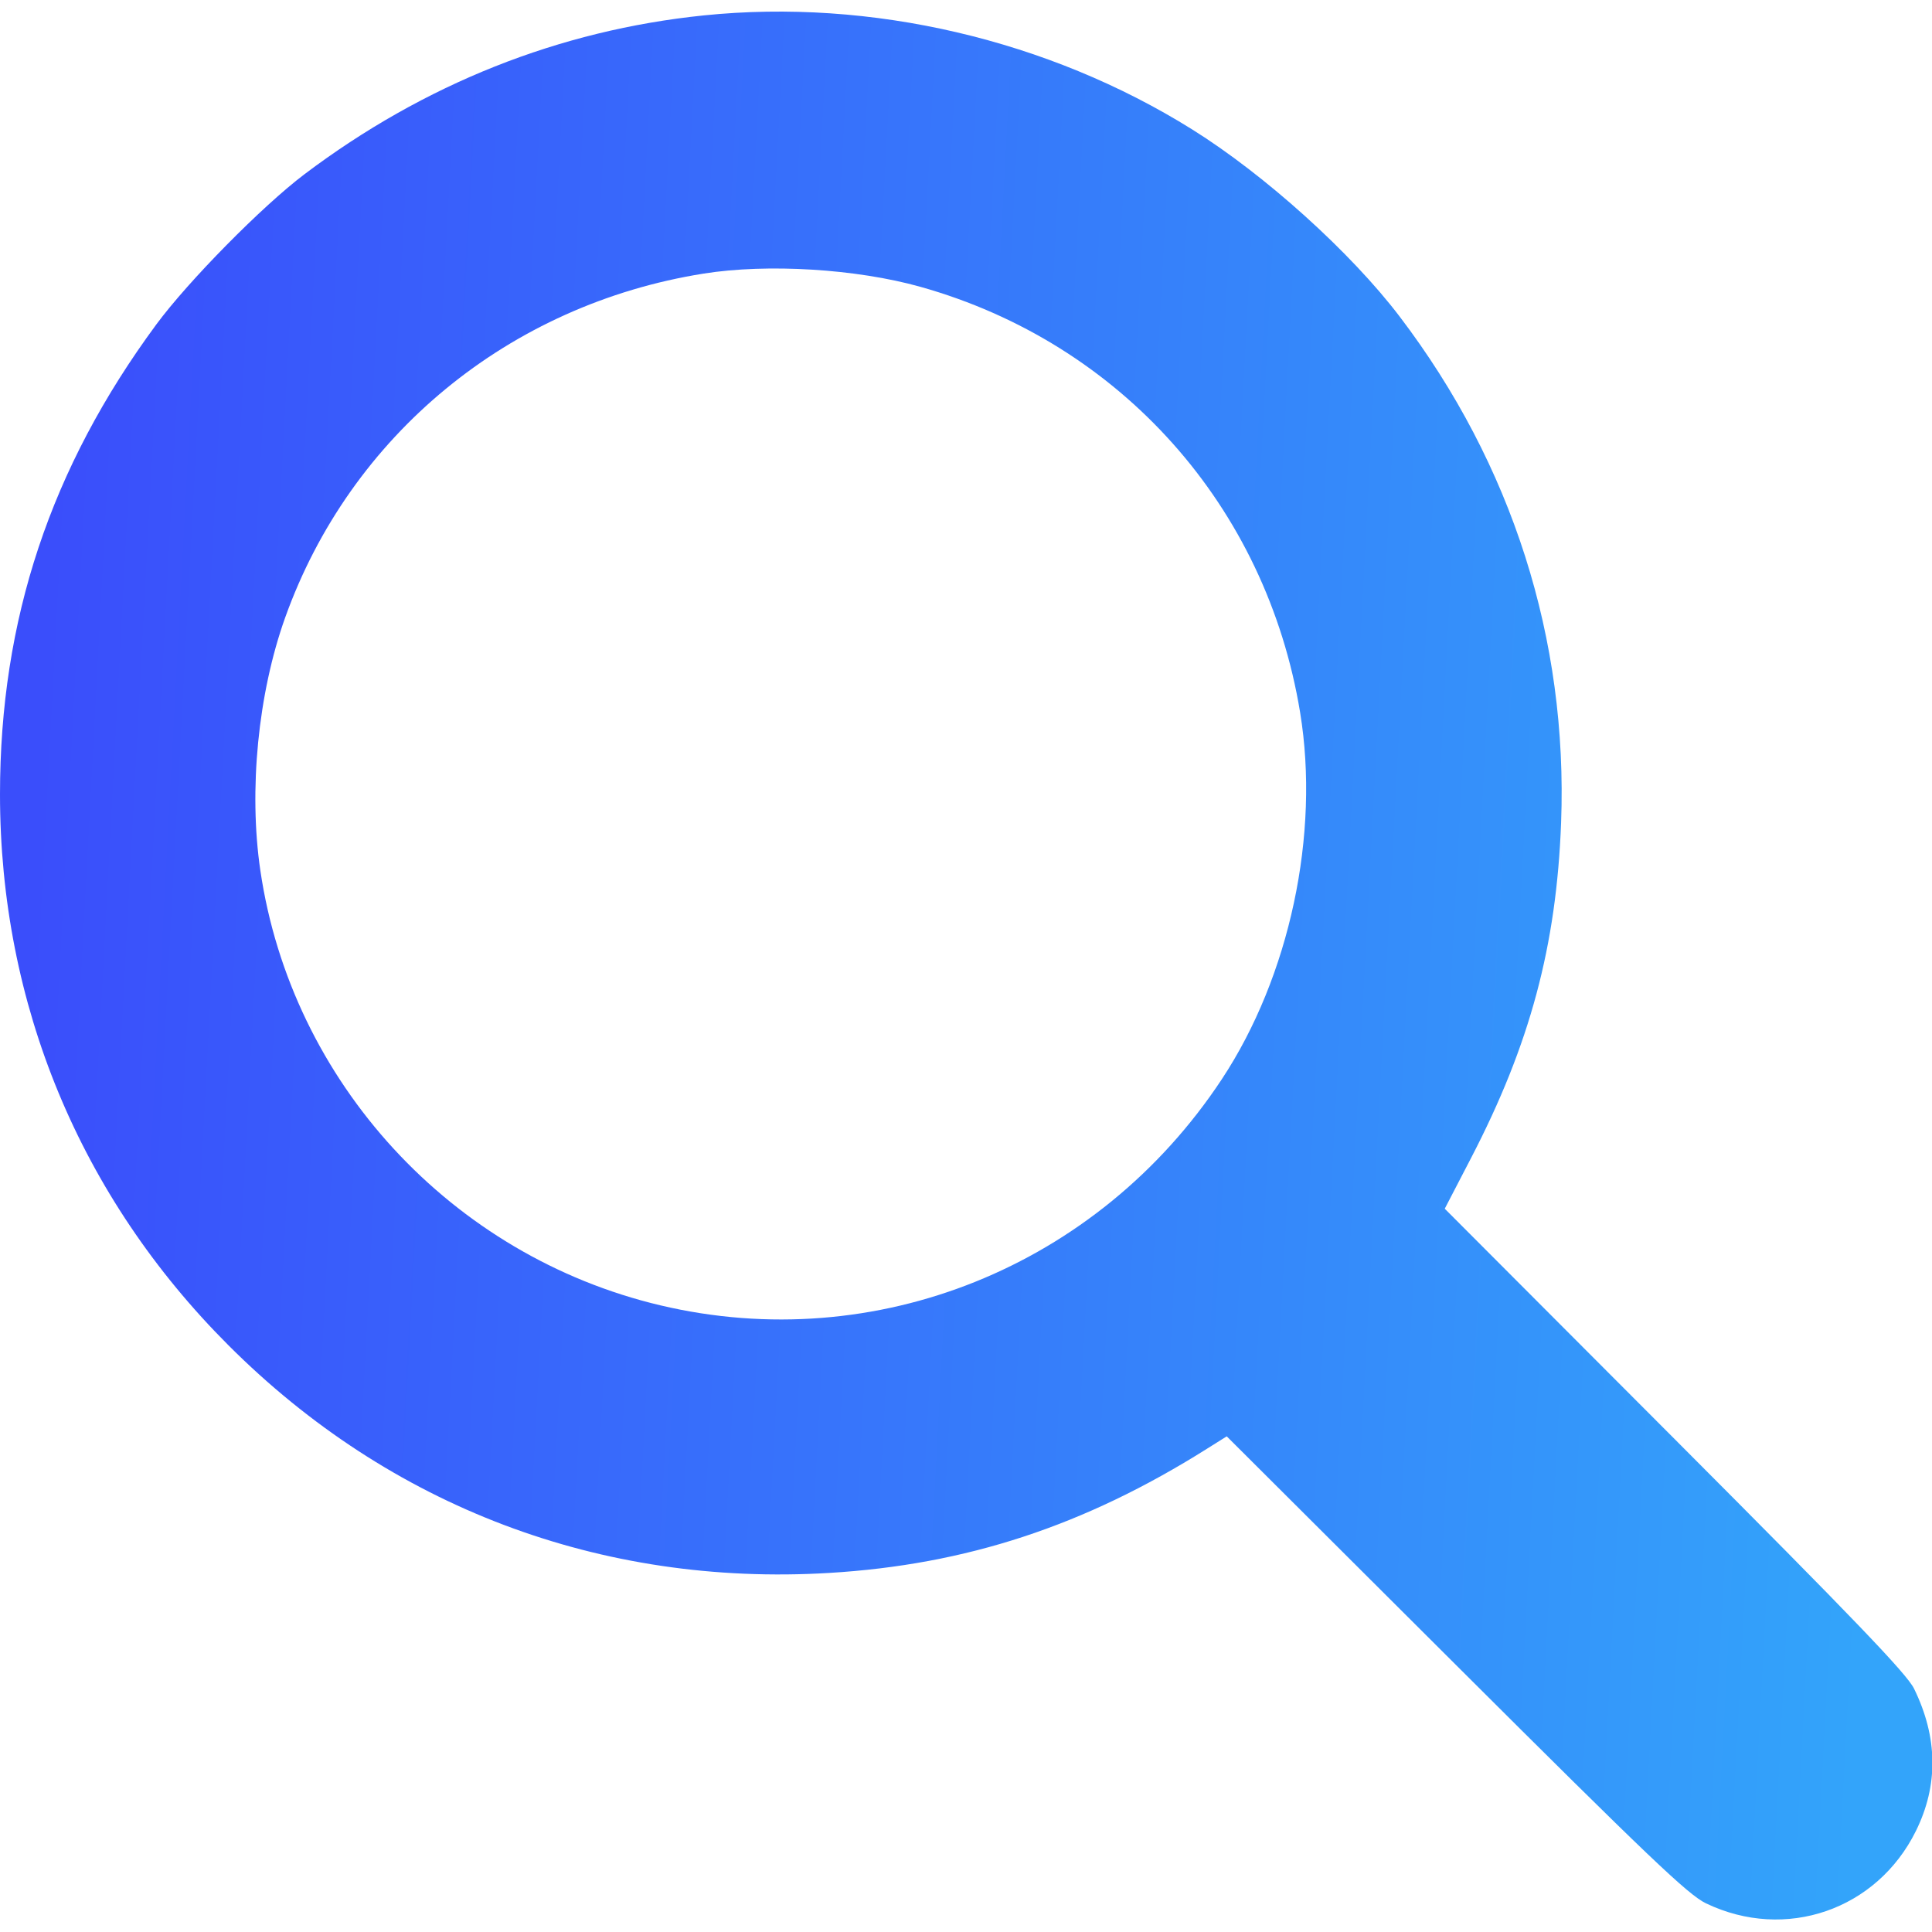 <svg xmlns="http://www.w3.org/2000/svg" width="40" height="40" viewBox="0 0 40 40" fill="none"><g clip-path="url(#clip0_3556_3081)"><path fill-rule="evenodd" clip-rule="evenodd" d="M14.57 0.319C11.578 0.626 8.782 1.738 6.304 3.607C5.431 4.266 3.9 5.818 3.236 6.718C1.046 9.687 0 12.831 0 16.445C0 20.787 1.655 24.779 4.731 27.854C8.074 31.197 12.436 32.85 17.164 32.566C20.004 32.396 22.45 31.592 24.984 29.998L25.398 29.738L30.14 34.467C34.14 38.456 34.951 39.229 35.321 39.407C36.967 40.196 38.858 39.544 39.667 37.908C40.135 36.96 40.122 35.97 39.628 34.961C39.479 34.657 38.374 33.505 34.674 29.797L29.912 25.025L30.456 23.977C31.677 21.625 32.225 19.582 32.321 17.031C32.462 13.237 31.308 9.617 28.98 6.556C27.97 5.227 26.189 3.621 24.683 2.68C21.708 0.821 18.033 -0.037 14.57 0.319ZM14.57 5.664C10.541 6.305 7.253 9.009 5.902 12.792C5.342 14.362 5.146 16.361 5.39 18.021C6.034 22.404 9.344 26.002 13.674 27.026C18.132 28.081 22.733 26.227 25.297 22.343C26.701 20.217 27.33 17.27 26.918 14.753C26.218 10.482 23.203 7.103 19.055 5.938C17.73 5.566 15.891 5.454 14.57 5.664Z" fill="url(#paint0_linear_3556_3081)"></path></g><defs><linearGradient id="paint0_linear_3556_3081" x1="1.117" y1="9.41" x2="39.751" y2="11.46" gradientUnits="userSpaceOnUse"><stop stop-color="#3A4EFB"></stop><stop offset="1" stop-color="#33A4FA"></stop></linearGradient><clipPath id="clip0_3556_3081"><rect width="40" height="40" fill="white"></rect></clipPath></defs></svg>